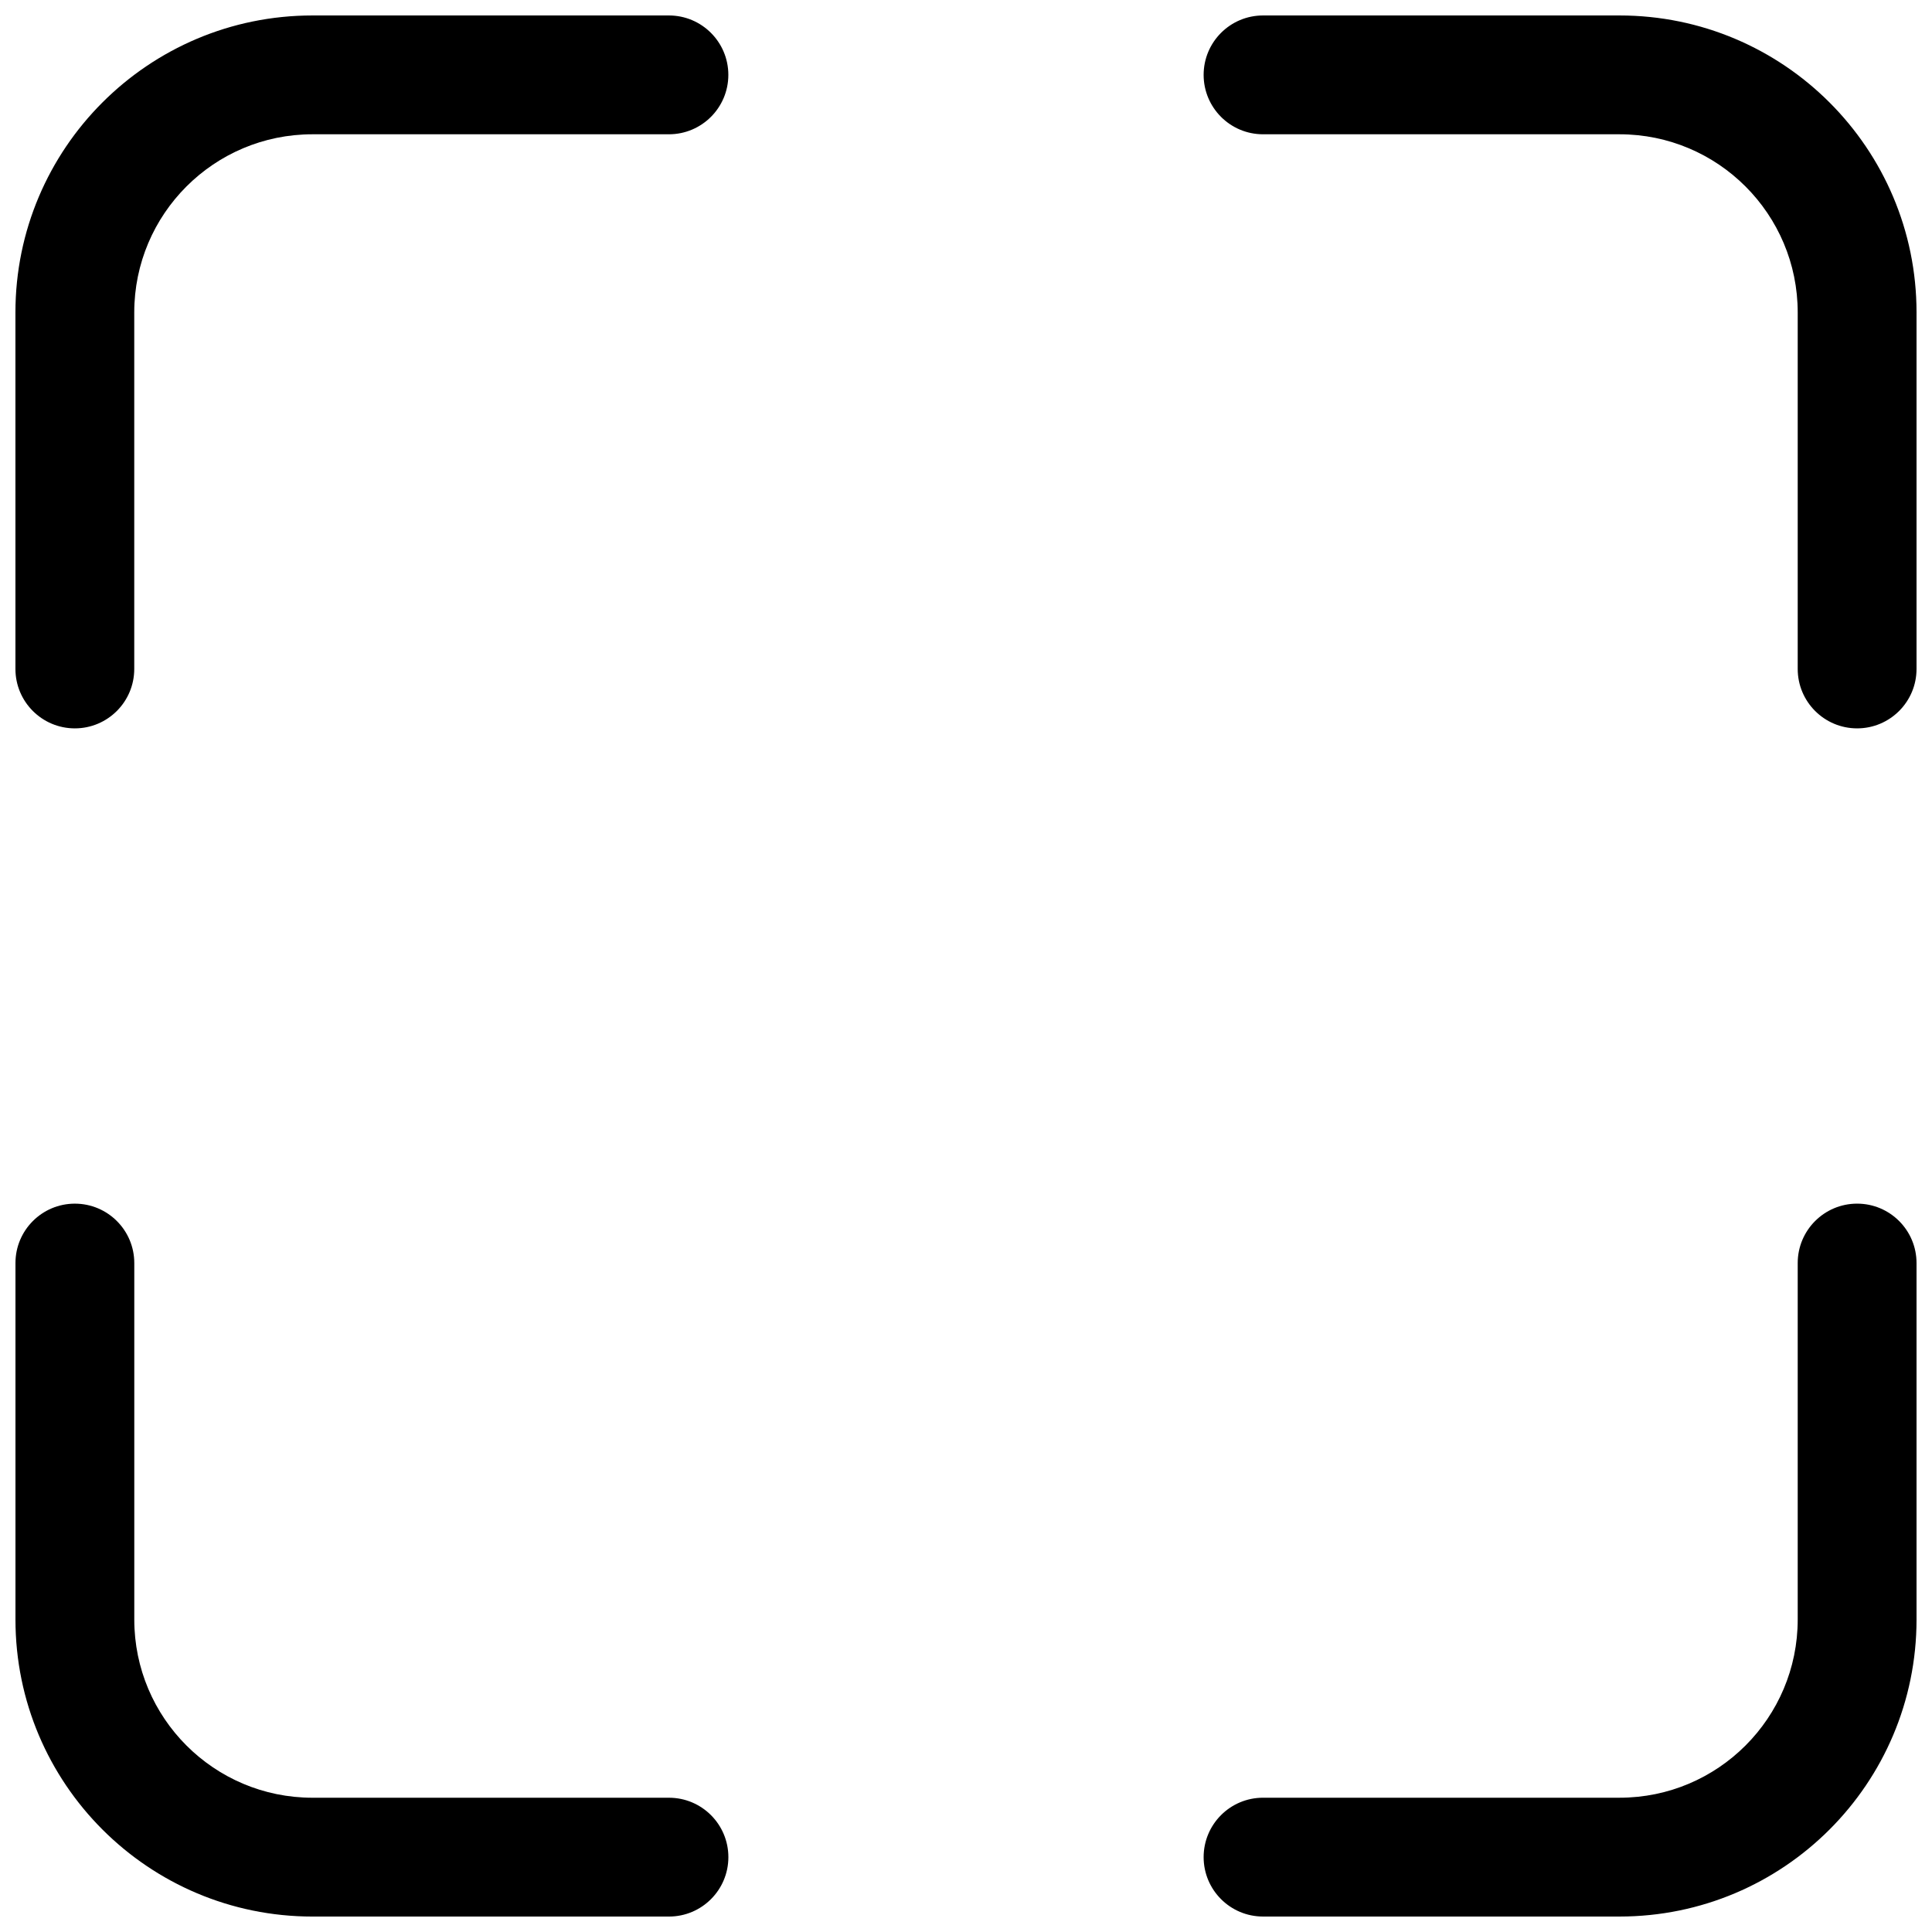 <?xml version="1.0" encoding="UTF-8"?>
<!-- Uploaded to: ICON Repo, www.iconrepo.com, Generator: ICON Repo Mixer Tools -->
<svg width="800px" height="800px" version="1.1" viewBox="144 144 512 512" xmlns="http://www.w3.org/2000/svg">
 <defs>
  <clipPath id="d">
   <path d="m148.09 148.09h189.91v189.91h-189.91z"/>
  </clipPath>
  <clipPath id="c">
   <path d="m462 148.09h189.9v189.91h-189.9z"/>
  </clipPath>
  <clipPath id="b">
   <path d="m148.09 462h189.91v189.9h-189.91z"/>
  </clipPath>
  <clipPath id="a">
   <path d="m462 462h189.9v189.9h-189.9z"/>
  </clipPath>
 </defs>
 <g>
  <g clip-path="url(#d)">
   <path d="m148.09 321.28c0 8.695 7.051 15.746 15.742 15.746 8.695 0 15.746-7.051 15.746-15.746v-94.465c0-26.086 21.145-47.23 47.23-47.23h94.465c8.695 0 15.746-7.051 15.746-15.746 0-8.691-7.051-15.742-15.746-15.742h-94.465c-43.473 0-78.719 35.246-78.719 78.719z"/>
  </g>
  <g clip-path="url(#c)">
   <path d="m651.9 321.28c0 8.695-7.047 15.746-15.742 15.746-8.695 0-15.746-7.051-15.746-15.746v-94.465c0-26.086-21.145-47.23-47.23-47.23h-94.465c-8.695 0-15.742-7.051-15.742-15.746 0-8.691 7.047-15.742 15.742-15.742h94.465c43.477 0 78.719 35.246 78.719 78.719z"/>
  </g>
  <g clip-path="url(#b)">
   <path d="m163.84 462.98c-8.691 0-15.742 7.047-15.742 15.742v94.465c0 43.477 35.246 78.719 78.719 78.719h94.465c8.695 0 15.746-7.047 15.746-15.742 0-8.695-7.051-15.746-15.746-15.746h-94.465c-26.086 0-47.23-21.145-47.23-47.23v-94.465c0-8.695-7.051-15.742-15.746-15.742z"/>
  </g>
  <g clip-path="url(#a)">
   <path d="m651.9 478.72c0-8.695-7.047-15.742-15.742-15.742-8.695 0-15.746 7.047-15.746 15.742v94.465c0 26.086-21.145 47.23-47.23 47.23h-94.465c-8.695 0-15.742 7.051-15.742 15.746 0 8.695 7.047 15.742 15.742 15.742h94.465c43.477 0 78.719-35.242 78.719-78.719z"/>
  </g>
 </g>
</svg>